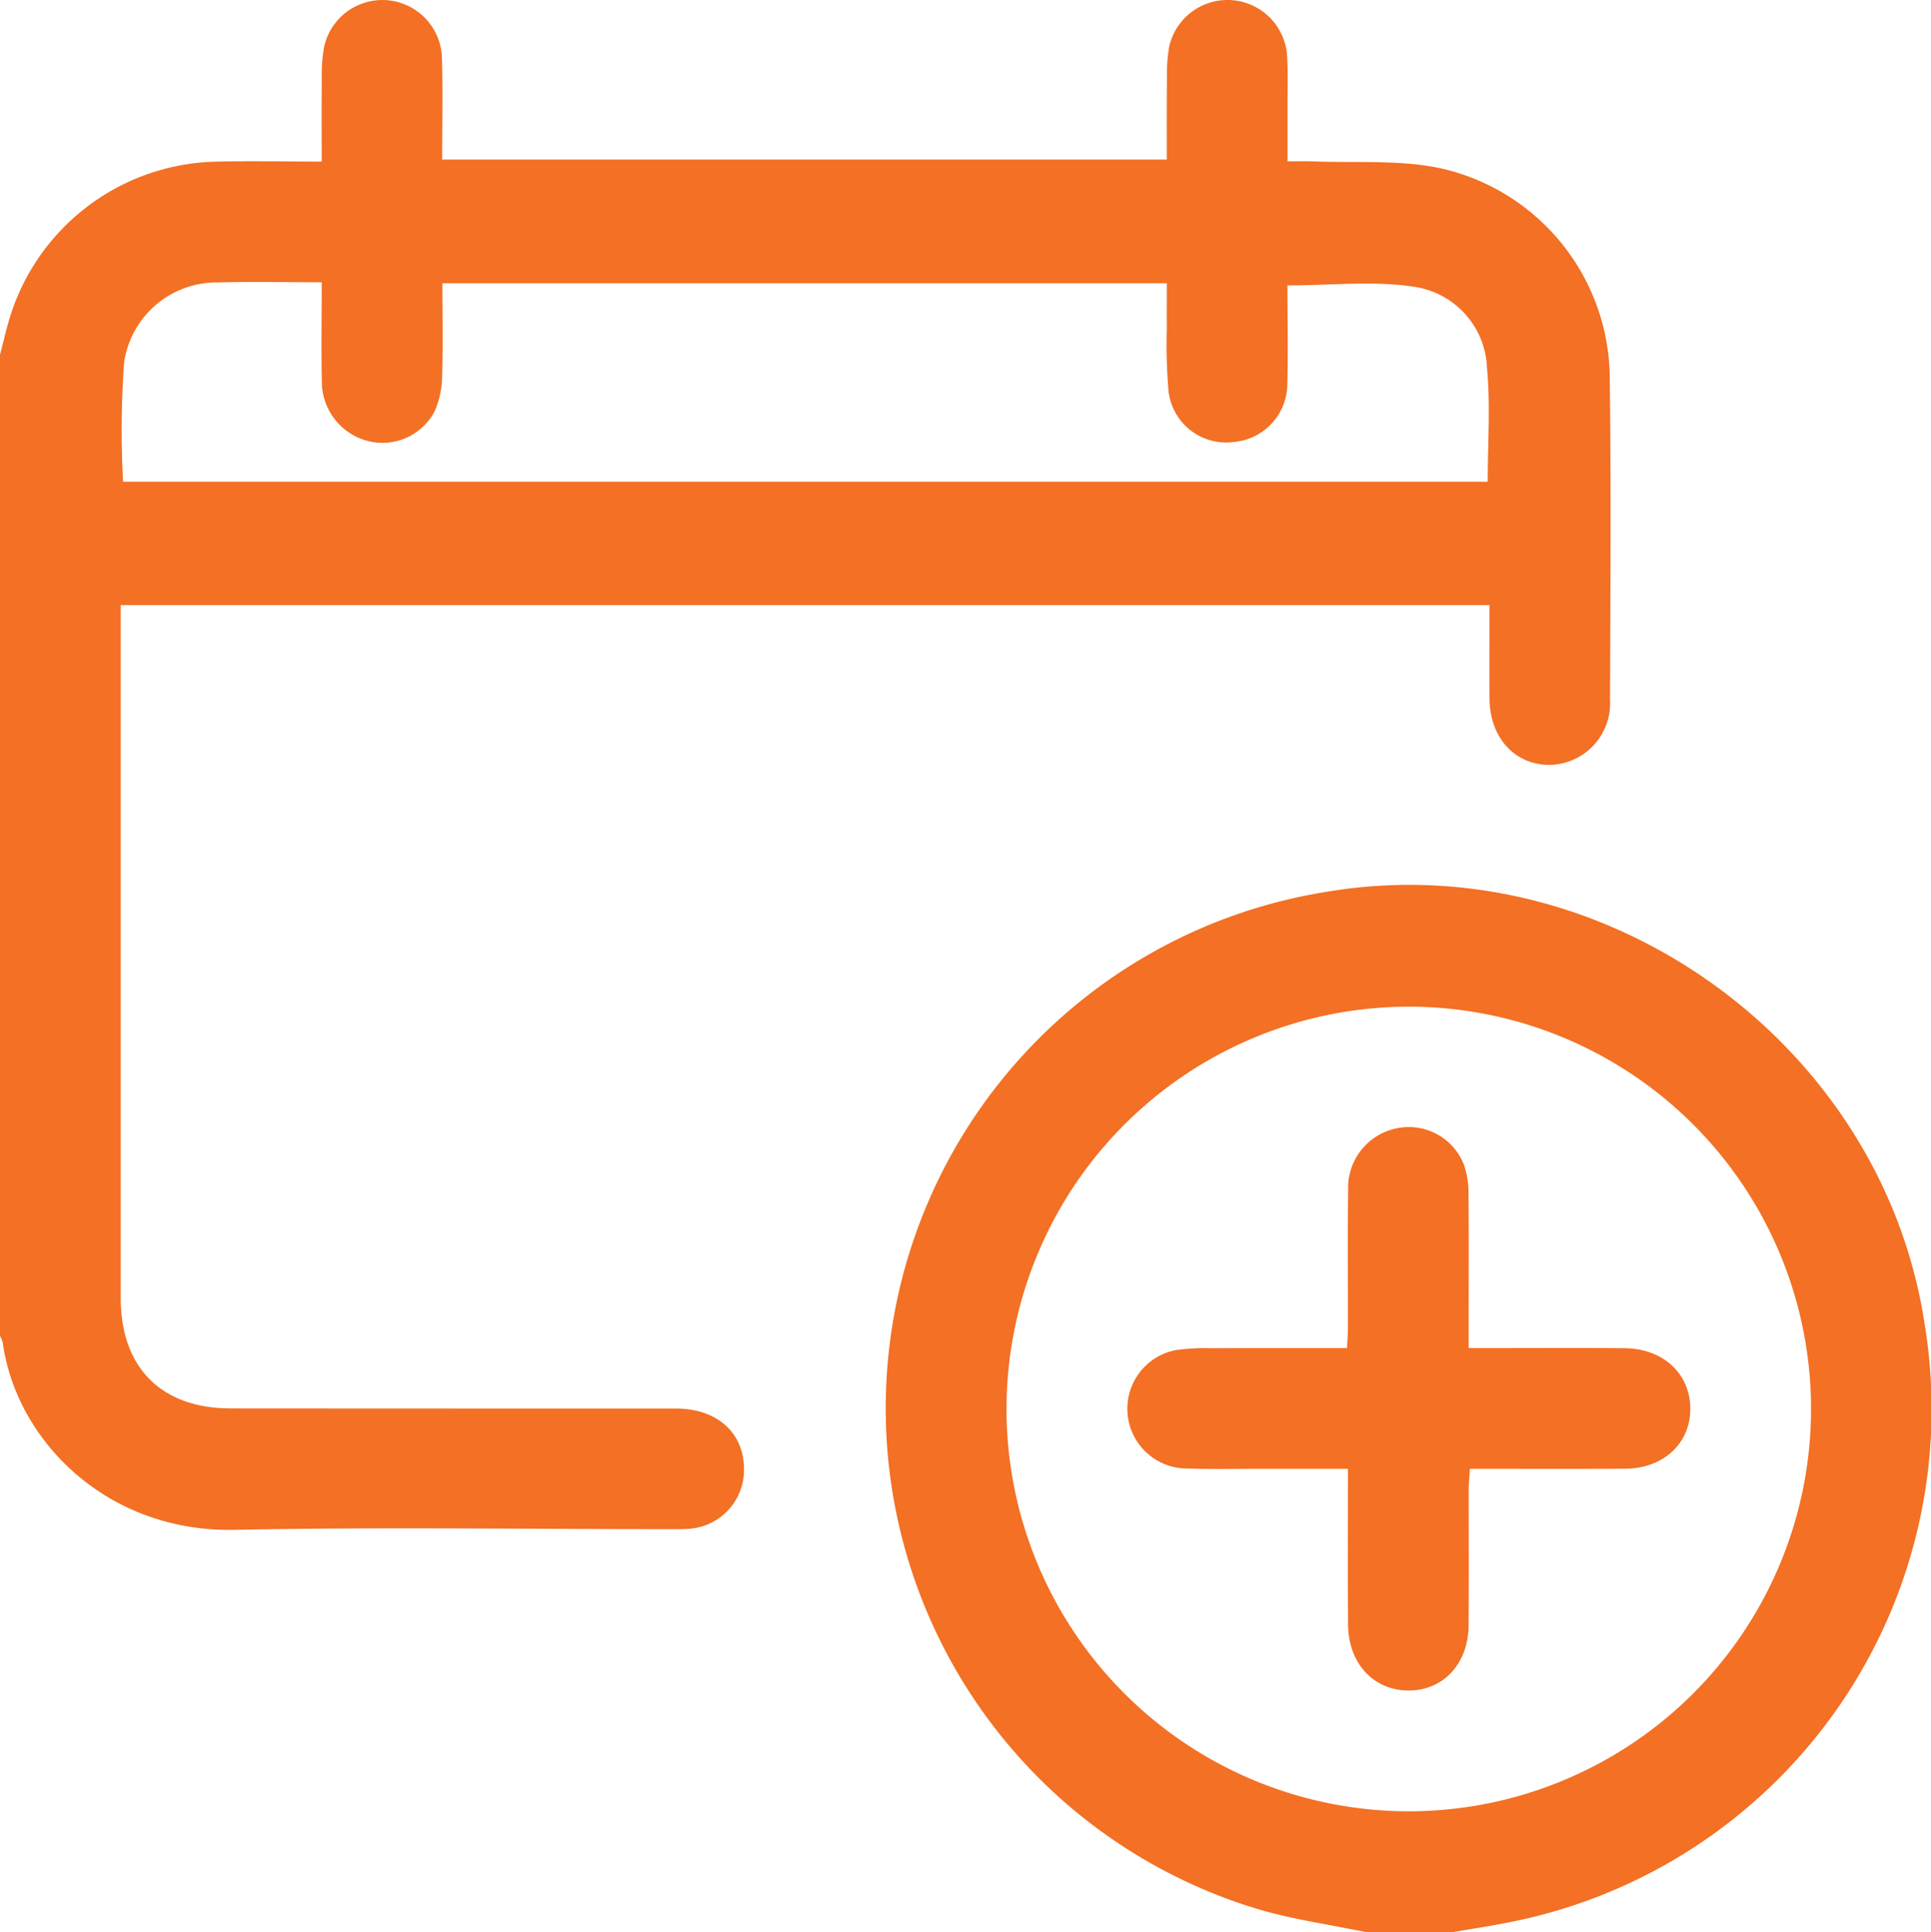 <svg id="icon" xmlns="http://www.w3.org/2000/svg" xmlns:xlink="http://www.w3.org/1999/xlink" width="140" height="140.061" viewBox="0 0 140 140.061">
  <defs>
    <clipPath id="clip-path">
      <rect id="Rectangle_48" data-name="Rectangle 48" width="140" height="140.061" fill="#f37024"/>
    </clipPath>
  </defs>
  <g id="Group_66" data-name="Group 66" transform="translate(0 0)" clip-path="url(#clip-path)">
    <path id="Path_86" data-name="Path 86" d="M0,25.716c.219-.834.413-1.675.652-2.5a16.01,16.01,0,0,1,14.86-11.493c2.537-.069,5.083-.008,7.811-.008,0-2.1-.012-4.039.008-5.985a11.542,11.542,0,0,1,.162-2.307,4.323,4.323,0,0,1,8.543.643c.081,2.456.02,4.913.02,7.5H84.593c0-2-.008-3.994.012-5.985a11.8,11.8,0,0,1,.158-2.173,4.331,4.331,0,0,1,8.555.664c.069,1.226.028,2.461.028,3.691s0,2.456,0,3.934c.66,0,1.222-.02,1.793,0,3.084.13,6.261-.134,9.247.49A15.684,15.684,0,0,1,116.71,27.61c.105,7.7.045,15.4.02,23.108a4.474,4.474,0,0,1-4.427,4.735c-2.517-.032-4.29-2-4.314-4.816-.012-2.226,0-4.452,0-6.771H8.754v1.42q0,24.409,0,48.822c0,5.03,2.938,7.989,7.968,7.993q16.141.012,32.274.008c3.132,0,5.1,1.914,4.937,4.723a4.278,4.278,0,0,1-3.828,3.982c-.542.053-1.1.04-1.643.04-10.486,0-20.967-.162-31.449.049-9.292.19-15.844-6.5-16.811-13.565a2.192,2.192,0,0,0-.206-.5V25.716m23.327-5.253c-2.631,0-5.083-.053-7.531.012A6.781,6.781,0,0,0,9,26.254a68.779,68.779,0,0,0-.077,8.669h98.94c0-2.813.2-5.556-.053-8.252a6.175,6.175,0,0,0-5.269-5.88c-2.954-.457-6.034-.1-9.2-.1,0,2.372.053,4.779-.008,7.183A4.244,4.244,0,0,1,89.4,32.045a4.2,4.2,0,0,1-4.674-3.634,39.279,39.279,0,0,1-.13-4.638c-.012-1.072,0-2.149,0-3.238H32.072c0,2.307.049,4.533-.02,6.754a6.413,6.413,0,0,1-.526,2.493,4.258,4.258,0,0,1-4.856,2.185,4.439,4.439,0,0,1-3.335-4.33c-.053-2.319-.008-4.642-.008-7.175" transform="translate(0 0)" fill="#f37024"/>
    <path id="Path_87" data-name="Path 87" d="M50.663,91.767c-2.529-.522-5.107-.89-7.584-1.595a37.913,37.913,0,0,1,4.852-73.836c20.19-3.355,40.121,11.052,43.229,31.251A37.91,37.91,0,0,1,60.829,91.1c-1.283.255-2.582.449-3.873.672Zm-26.05-38A29.164,29.164,0,1,0,53.758,24.681,29.18,29.18,0,0,0,24.612,53.77" transform="translate(48.362 48.296)" fill="#f37024"/>
    <path id="Path_88" data-name="Path 88" d="M36.188,44.954c-2.274,0-4.359,0-6.443,0-1.825,0-3.646.04-5.467-.032a4.33,4.33,0,0,1-.615-8.567,14.44,14.44,0,0,1,2.582-.146c3.234-.016,6.467-.008,9.875-.008.024-.53.065-1.008.065-1.485.008-3.327-.028-6.653.016-9.976a4.39,4.39,0,0,1,3.484-4.464,4.284,4.284,0,0,1,4.941,2.716,6.517,6.517,0,0,1,.3,2.137c.032,3.144.012,6.289.012,9.429V36.2h1.878c3.144,0,6.289-.02,9.429.008,2.8.028,4.755,1.854,4.763,4.379s-1.947,4.346-4.747,4.359c-3.687.024-7.374.008-11.238.008-.028.546-.077,1.024-.081,1.5,0,3.282.016,6.56-.008,9.842-.02,2.792-1.845,4.743-4.375,4.727s-4.342-1.975-4.363-4.775c-.028-3.687-.008-7.374-.008-11.291" transform="translate(61.542 61.527)" fill="#f37024"/>
  </g>
</svg>
